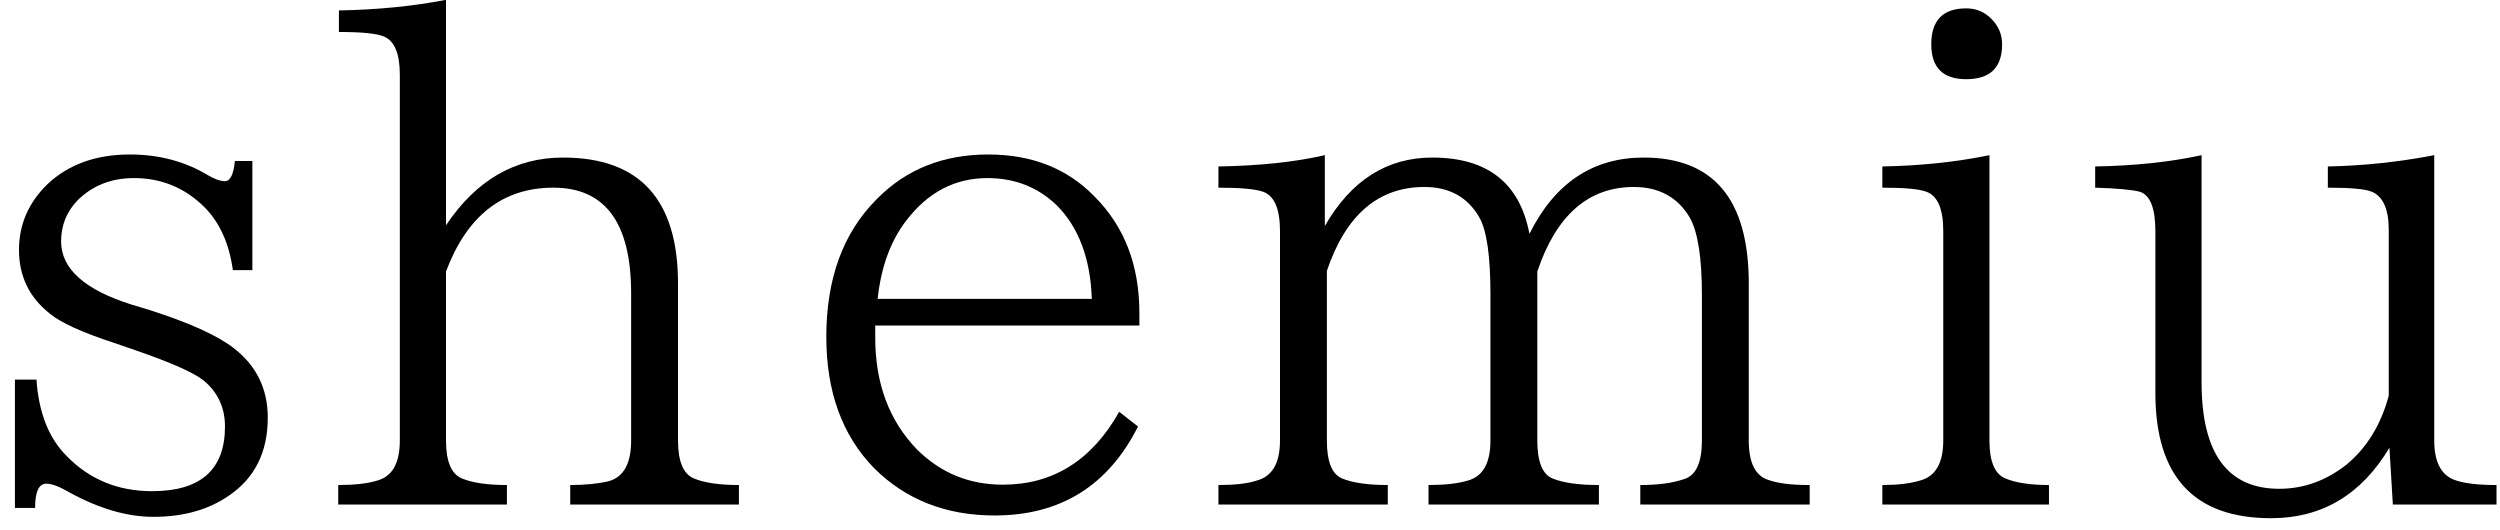 <svg xmlns="http://www.w3.org/2000/svg" fill="none" viewBox="0 0 132 28" height="28" width="132">
<path fill="black" d="M131.816 26.639H126.342L126.162 23.64C124.68 26.121 122.597 27.361 119.911 27.361C115.84 27.361 113.804 25.157 113.804 20.749V12.204C113.804 10.999 113.533 10.307 112.991 10.126C112.582 10.018 111.793 9.945 110.625 9.909V8.789C112.708 8.753 114.581 8.554 116.243 8.193V20.189C116.243 23.935 117.61 25.808 120.344 25.808C121.633 25.808 122.819 25.38 123.903 24.525C124.975 23.634 125.716 22.423 126.126 20.894V12.149C126.126 11.053 125.83 10.379 125.24 10.126C124.903 9.981 124.126 9.909 122.91 9.909V8.789C124.777 8.753 126.649 8.554 128.528 8.193V23.26C128.528 24.38 128.884 25.073 129.594 25.338C130.076 25.519 130.817 25.609 131.816 25.609V26.639Z"></path>
<path fill="black" d="M103.814 0.442C104.344 0.442 104.79 0.629 105.151 1.002C105.525 1.376 105.711 1.821 105.711 2.339C105.711 3.568 105.079 4.182 103.814 4.182C102.586 4.182 101.971 3.568 101.971 2.339C101.971 1.075 102.586 0.442 103.814 0.442ZM108.186 26.639H99.388V25.609C100.195 25.609 100.857 25.531 101.375 25.374C102.194 25.157 102.604 24.453 102.604 23.26V12.204C102.604 11.035 102.309 10.343 101.719 10.126C101.345 9.981 100.568 9.909 99.388 9.909V8.789C101.399 8.753 103.284 8.554 105.043 8.193V23.26C105.043 24.368 105.326 25.037 105.892 25.266C106.446 25.494 107.211 25.609 108.186 25.609V26.639Z"></path>
<path fill="black" d="M95.551 26.639H86.608V25.609C87.547 25.609 88.312 25.506 88.902 25.302C89.541 25.121 89.86 24.441 89.86 23.26V15.564C89.86 13.613 89.649 12.258 89.227 11.499C88.589 10.415 87.602 9.873 86.265 9.873C83.868 9.873 82.169 11.361 81.17 14.335V23.26C81.17 24.38 81.441 25.049 81.983 25.266C82.537 25.494 83.35 25.609 84.422 25.609V26.639H75.425V25.609C76.292 25.609 76.984 25.531 77.502 25.374C78.297 25.157 78.695 24.453 78.695 23.26V15.528C78.695 13.492 78.496 12.137 78.099 11.463C77.484 10.403 76.521 9.873 75.208 9.873C72.775 9.873 71.059 11.348 70.059 14.299V23.26C70.059 24.38 70.33 25.049 70.872 25.266C71.426 25.494 72.227 25.609 73.275 25.609V26.639H64.332V25.609C65.211 25.609 65.886 25.531 66.355 25.374C67.174 25.157 67.584 24.453 67.584 23.26V12.204C67.584 11.035 67.289 10.343 66.699 10.126C66.289 9.981 65.5 9.909 64.332 9.909V8.789C66.512 8.753 68.385 8.554 69.951 8.193V11.933C71.336 9.524 73.227 8.319 75.623 8.319C78.538 8.319 80.248 9.662 80.754 12.348C82.091 9.662 84.103 8.319 86.788 8.319C90.486 8.319 92.335 10.536 92.335 14.968V23.26C92.335 24.428 92.678 25.121 93.365 25.338C93.859 25.519 94.575 25.609 95.515 25.609H95.551V26.639Z"></path>
<path fill="black" d="M60.159 17.19H46.212V17.822C46.212 20.255 46.953 22.23 48.434 23.748C49.675 24.977 51.18 25.591 52.951 25.591C55.6 25.591 57.648 24.308 59.093 21.743L60.087 22.52C58.509 25.651 55.986 27.217 52.517 27.217C49.94 27.217 47.814 26.38 46.14 24.706C44.466 22.983 43.629 20.677 43.629 17.786C43.629 14.715 44.514 12.294 46.284 10.523C47.826 8.946 49.789 8.157 52.174 8.157C54.486 8.157 56.359 8.897 57.793 10.379C59.37 11.957 60.159 14.004 60.159 16.521V17.19ZM57.648 15.781C57.576 13.661 56.962 12.017 55.805 10.849C54.806 9.885 53.583 9.403 52.138 9.403C50.416 9.403 48.982 10.156 47.838 11.662C47.019 12.734 46.519 14.107 46.339 15.781H57.648Z"></path>
<path fill="black" d="M39.014 26.639H30.108V25.609C30.89 25.609 31.565 25.543 32.131 25.41C32.926 25.193 33.324 24.477 33.324 23.26V15.492C33.324 11.77 31.956 9.909 29.222 9.909C26.549 9.909 24.658 11.385 23.549 14.335V23.26C23.549 24.368 23.833 25.037 24.399 25.266C24.953 25.494 25.742 25.609 26.765 25.609V26.639H17.859V25.609C18.726 25.609 19.412 25.531 19.918 25.374C20.713 25.157 21.111 24.453 21.111 23.26V3.947C21.111 2.827 20.828 2.153 20.262 1.924C19.888 1.767 19.099 1.689 17.895 1.689V0.551C19.93 0.515 21.815 0.328 23.549 -0.009V11.896C25.139 9.512 27.199 8.319 29.728 8.319C33.775 8.319 35.799 10.536 35.799 14.968V23.26C35.799 24.368 36.082 25.037 36.648 25.266C37.202 25.494 37.991 25.609 39.014 25.609V26.639Z"></path>
<path fill="black" d="M12.295 14.263C12.102 12.866 11.608 11.764 10.813 10.957C9.778 9.921 8.531 9.403 7.074 9.403C5.869 9.403 4.87 9.801 4.075 10.596C3.509 11.198 3.226 11.915 3.226 12.746C3.226 14.191 4.472 15.305 6.965 16.088L7.923 16.377C9.982 17.039 11.44 17.696 12.295 18.346C13.523 19.274 14.138 20.508 14.138 22.05C14.138 23.881 13.445 25.26 12.06 26.187C10.988 26.922 9.669 27.289 8.103 27.289C6.718 27.289 5.243 26.861 3.677 26.006C3.147 25.693 2.738 25.537 2.449 25.537C2.051 25.537 1.853 25.964 1.853 26.819H0.787V20.044H1.925C2.045 21.791 2.575 23.134 3.515 24.073C4.719 25.314 6.225 25.934 8.031 25.934C10.597 25.934 11.879 24.796 11.879 22.52C11.879 21.52 11.5 20.707 10.741 20.081C10.223 19.671 9.025 19.141 7.146 18.491L6.044 18.111C4.346 17.557 3.207 17.039 2.629 16.558C1.545 15.703 1.003 14.582 1.003 13.197C1.003 11.848 1.509 10.686 2.521 9.71C3.629 8.675 5.074 8.157 6.857 8.157C8.399 8.157 9.778 8.524 10.994 9.259C11.343 9.464 11.639 9.566 11.879 9.566C12.156 9.566 12.331 9.211 12.403 8.5H13.325V14.263H12.295Z"></path>
</svg>
